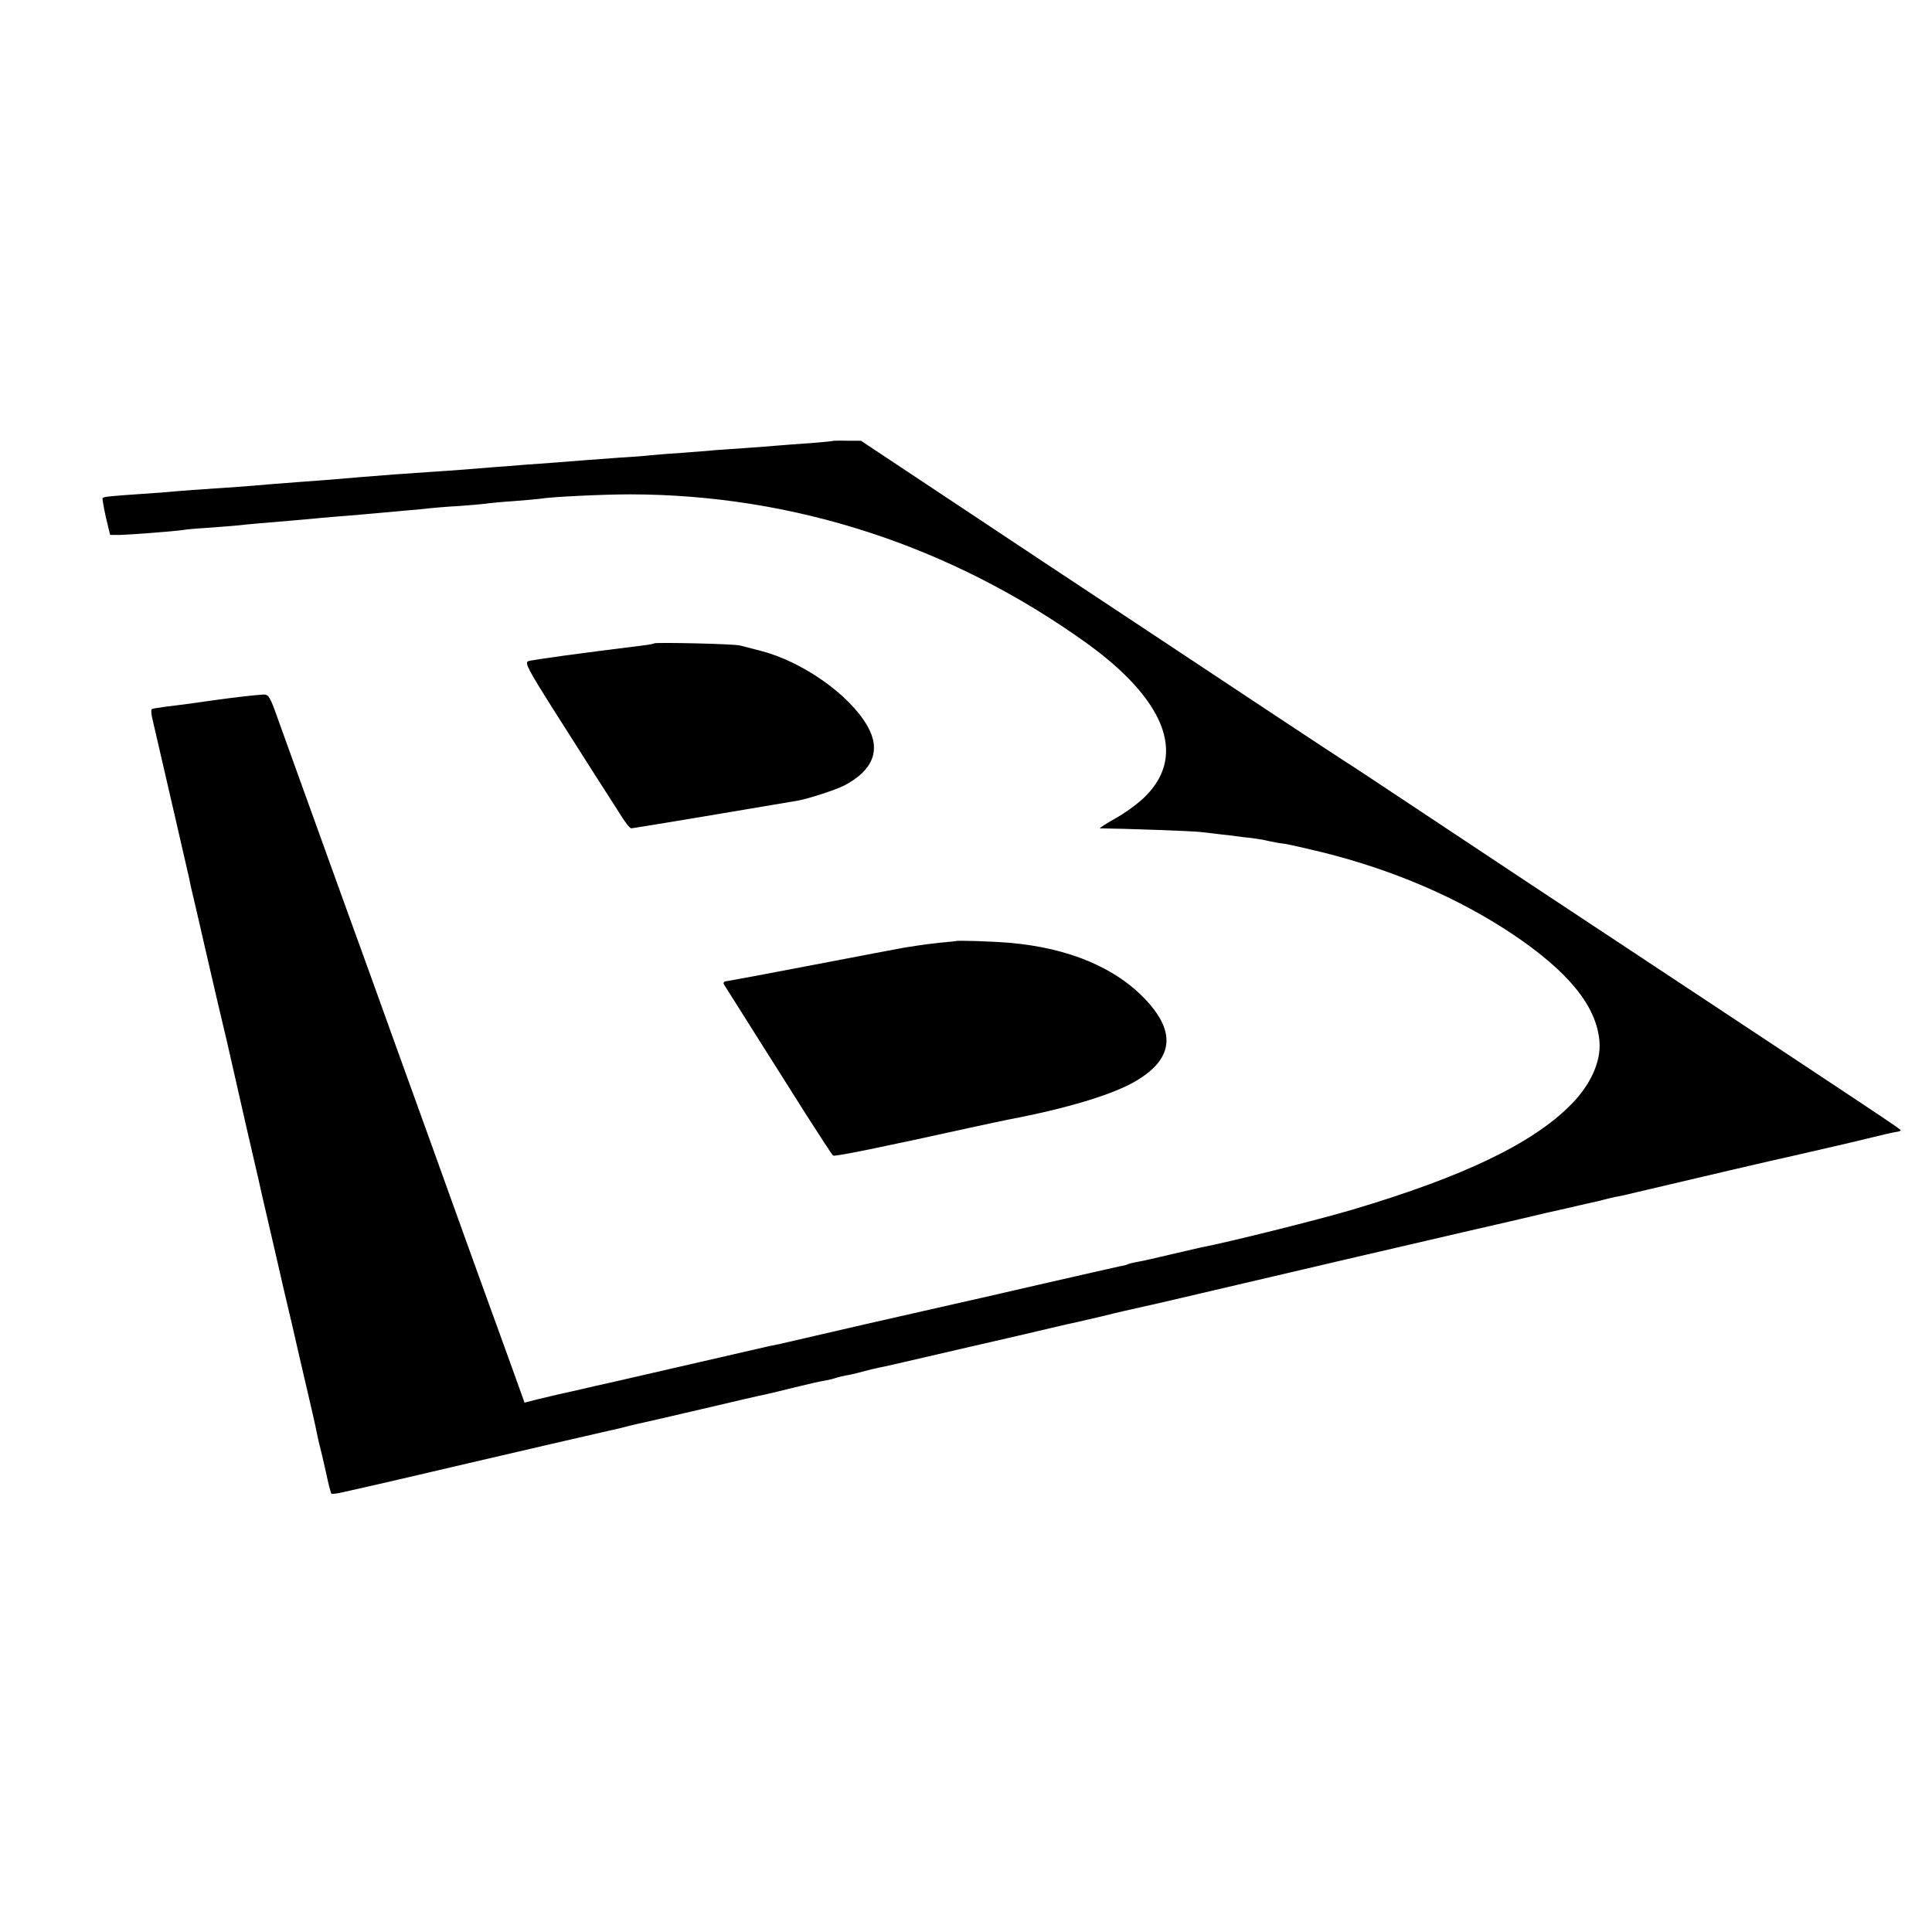 <?xml version="1.0" standalone="no"?>
<!DOCTYPE svg PUBLIC "-//W3C//DTD SVG 20010904//EN"
 "http://www.w3.org/TR/2001/REC-SVG-20010904/DTD/svg10.dtd">
<svg version="1.0" xmlns="http://www.w3.org/2000/svg"
 width="800pt" height="800pt" viewBox="0 0 800 800"
 preserveAspectRatio="xMidYMid meet">
<g transform="translate(0,800) scale(0.1,-0.1)"
fill="#000000" stroke="none">
<path d="M3447 6174 c-1 -1 -42 -5 -92 -9 -49 -3 -110 -8 -135 -10 -25 -2 -83
-7 -130 -10 -47 -3 -105 -7 -130 -9 -25 -3 -85 -7 -135 -11 -49 -3 -108 -8
-130 -10 -22 -3 -80 -7 -130 -10 -49 -4 -110 -8 -135 -10 -84 -7 -205 -16
-265 -20 -33 -3 -85 -7 -115 -9 -58 -5 -170 -14 -280 -21 -81 -5 -198 -14
-270 -20 -139 -12 -180 -15 -250 -20 -41 -3 -100 -8 -130 -10 -30 -3 -84 -7
-120 -10 -194 -13 -248 -17 -280 -20 -19 -2 -78 -7 -130 -10 -133 -9 -160 -12
-165 -17 -2 -2 4 -37 13 -78 l18 -75 39 0 c45 1 215 14 260 20 17 3 62 7 100
9 39 3 95 7 125 10 55 6 105 10 235 21 39 3 88 8 110 10 22 2 76 7 120 10 44
4 96 8 115 10 19 2 69 6 110 10 41 3 89 8 105 10 17 2 75 7 130 10 55 4 108 9
118 11 9 1 56 6 105 9 48 4 97 8 110 10 47 8 262 18 372 18 677 -1 1327 -213
1888 -615 325 -234 415 -461 249 -631 -28 -30 -86 -72 -127 -95 -41 -23 -70
-42 -65 -42 105 -1 381 -11 415 -15 25 -3 63 -7 85 -10 22 -2 63 -7 90 -11 58
-6 81 -10 115 -18 14 -3 41 -8 60 -10 19 -3 89 -19 155 -35 294 -73 561 -188
785 -337 235 -157 351 -300 363 -446 7 -83 -36 -178 -115 -259 -158 -162 -444
-300 -908 -438 -138 -41 -518 -136 -630 -157 -14 -3 -70 -16 -125 -29 -55 -13
-115 -27 -134 -30 -19 -3 -37 -8 -41 -10 -3 -2 -17 -6 -31 -8 -13 -3 -166 -37
-339 -77 -173 -40 -331 -76 -350 -80 -19 -4 -186 -42 -370 -84 -184 -43 -344
-79 -355 -82 -11 -2 -29 -6 -40 -8 -18 -4 -436 -100 -635 -146 -47 -10 -128
-29 -180 -41 -52 -11 -118 -27 -147 -34 l-51 -13 -60 167 c-107 295 -191 527
-258 714 -36 100 -96 268 -134 372 -38 105 -75 208 -83 230 -76 212 -131 364
-222 615 -126 350 -216 598 -265 735 -32 91 -38 100 -60 99 -38 -2 -138 -14
-215 -25 -103 -15 -129 -18 -187 -25 -29 -4 -56 -8 -59 -10 -4 -2 -3 -19 1
-36 46 -199 150 -649 154 -668 2 -14 14 -65 26 -115 11 -49 32 -139 46 -200
14 -60 34 -146 44 -190 35 -147 52 -220 55 -235 2 -8 13 -58 25 -110 12 -52
23 -102 25 -110 2 -8 19 -85 39 -170 20 -85 38 -164 40 -175 3 -11 25 -110 51
-220 25 -110 59 -257 76 -327 16 -71 43 -188 60 -260 17 -73 33 -142 35 -153
5 -24 12 -59 18 -82 3 -10 14 -58 25 -106 10 -49 21 -90 23 -92 2 -2 22 0 43
5 22 5 92 21 155 35 114 26 210 49 365 85 166 39 560 130 579 134 12 2 39 9
61 14 22 6 51 13 65 16 14 3 133 30 265 61 132 31 251 59 265 61 14 3 68 16
120 29 52 13 109 26 125 28 17 3 37 8 45 11 8 3 26 7 40 10 14 2 45 9 70 16
25 7 56 14 70 17 14 2 99 22 190 43 91 21 176 41 190 44 14 3 104 24 200 46
96 23 185 43 196 46 12 2 77 17 145 33 68 17 135 32 149 35 14 3 52 12 85 19
142 33 646 151 825 193 107 25 303 70 435 101 132 30 287 66 345 80 58 13 125
28 149 34 23 5 59 13 80 18 20 6 47 12 61 15 14 2 54 11 90 20 199 47 596 140
645 150 66 15 262 60 330 77 44 11 88 21 97 22 10 1 18 4 18 7 0 5 -71 52
-1075 716 -280 185 -670 443 -865 573 -195 130 -359 238 -365 241 -5 3 -136
89 -290 191 -154 102 -426 282 -605 401 -179 118 -500 331 -715 474 l-390 259
-58 0 c-32 1 -59 0 -60 -1z"/>
<path d="M2709 5336 c-2 -2 -24 -6 -49 -9 -243 -30 -458 -59 -473 -65 -15 -6
0 -35 109 -207 70 -110 150 -236 178 -280 29 -44 69 -108 91 -142 21 -35 43
-63 49 -63 8 0 552 91 691 115 44 8 154 44 190 62 121 63 154 148 96 248 -74
129 -269 266 -441 310 -36 9 -74 19 -85 22 -23 7 -350 14 -356 9z"/>
<path d="M3957 4103 c-1 0 -32 -4 -69 -7 -37 -4 -75 -9 -86 -11 -11 -2 -37 -6
-58 -9 -22 -4 -192 -36 -379 -72 -187 -36 -348 -66 -357 -67 -9 0 -14 -6 -11
-12 10 -16 235 -373 346 -548 55 -86 103 -160 107 -162 7 -5 203 35 570 116
74 16 144 31 155 33 242 46 432 103 527 159 154 90 169 200 46 333 -125 136
-322 219 -568 240 -70 6 -220 11 -223 7z"/>
</g>
</svg>
